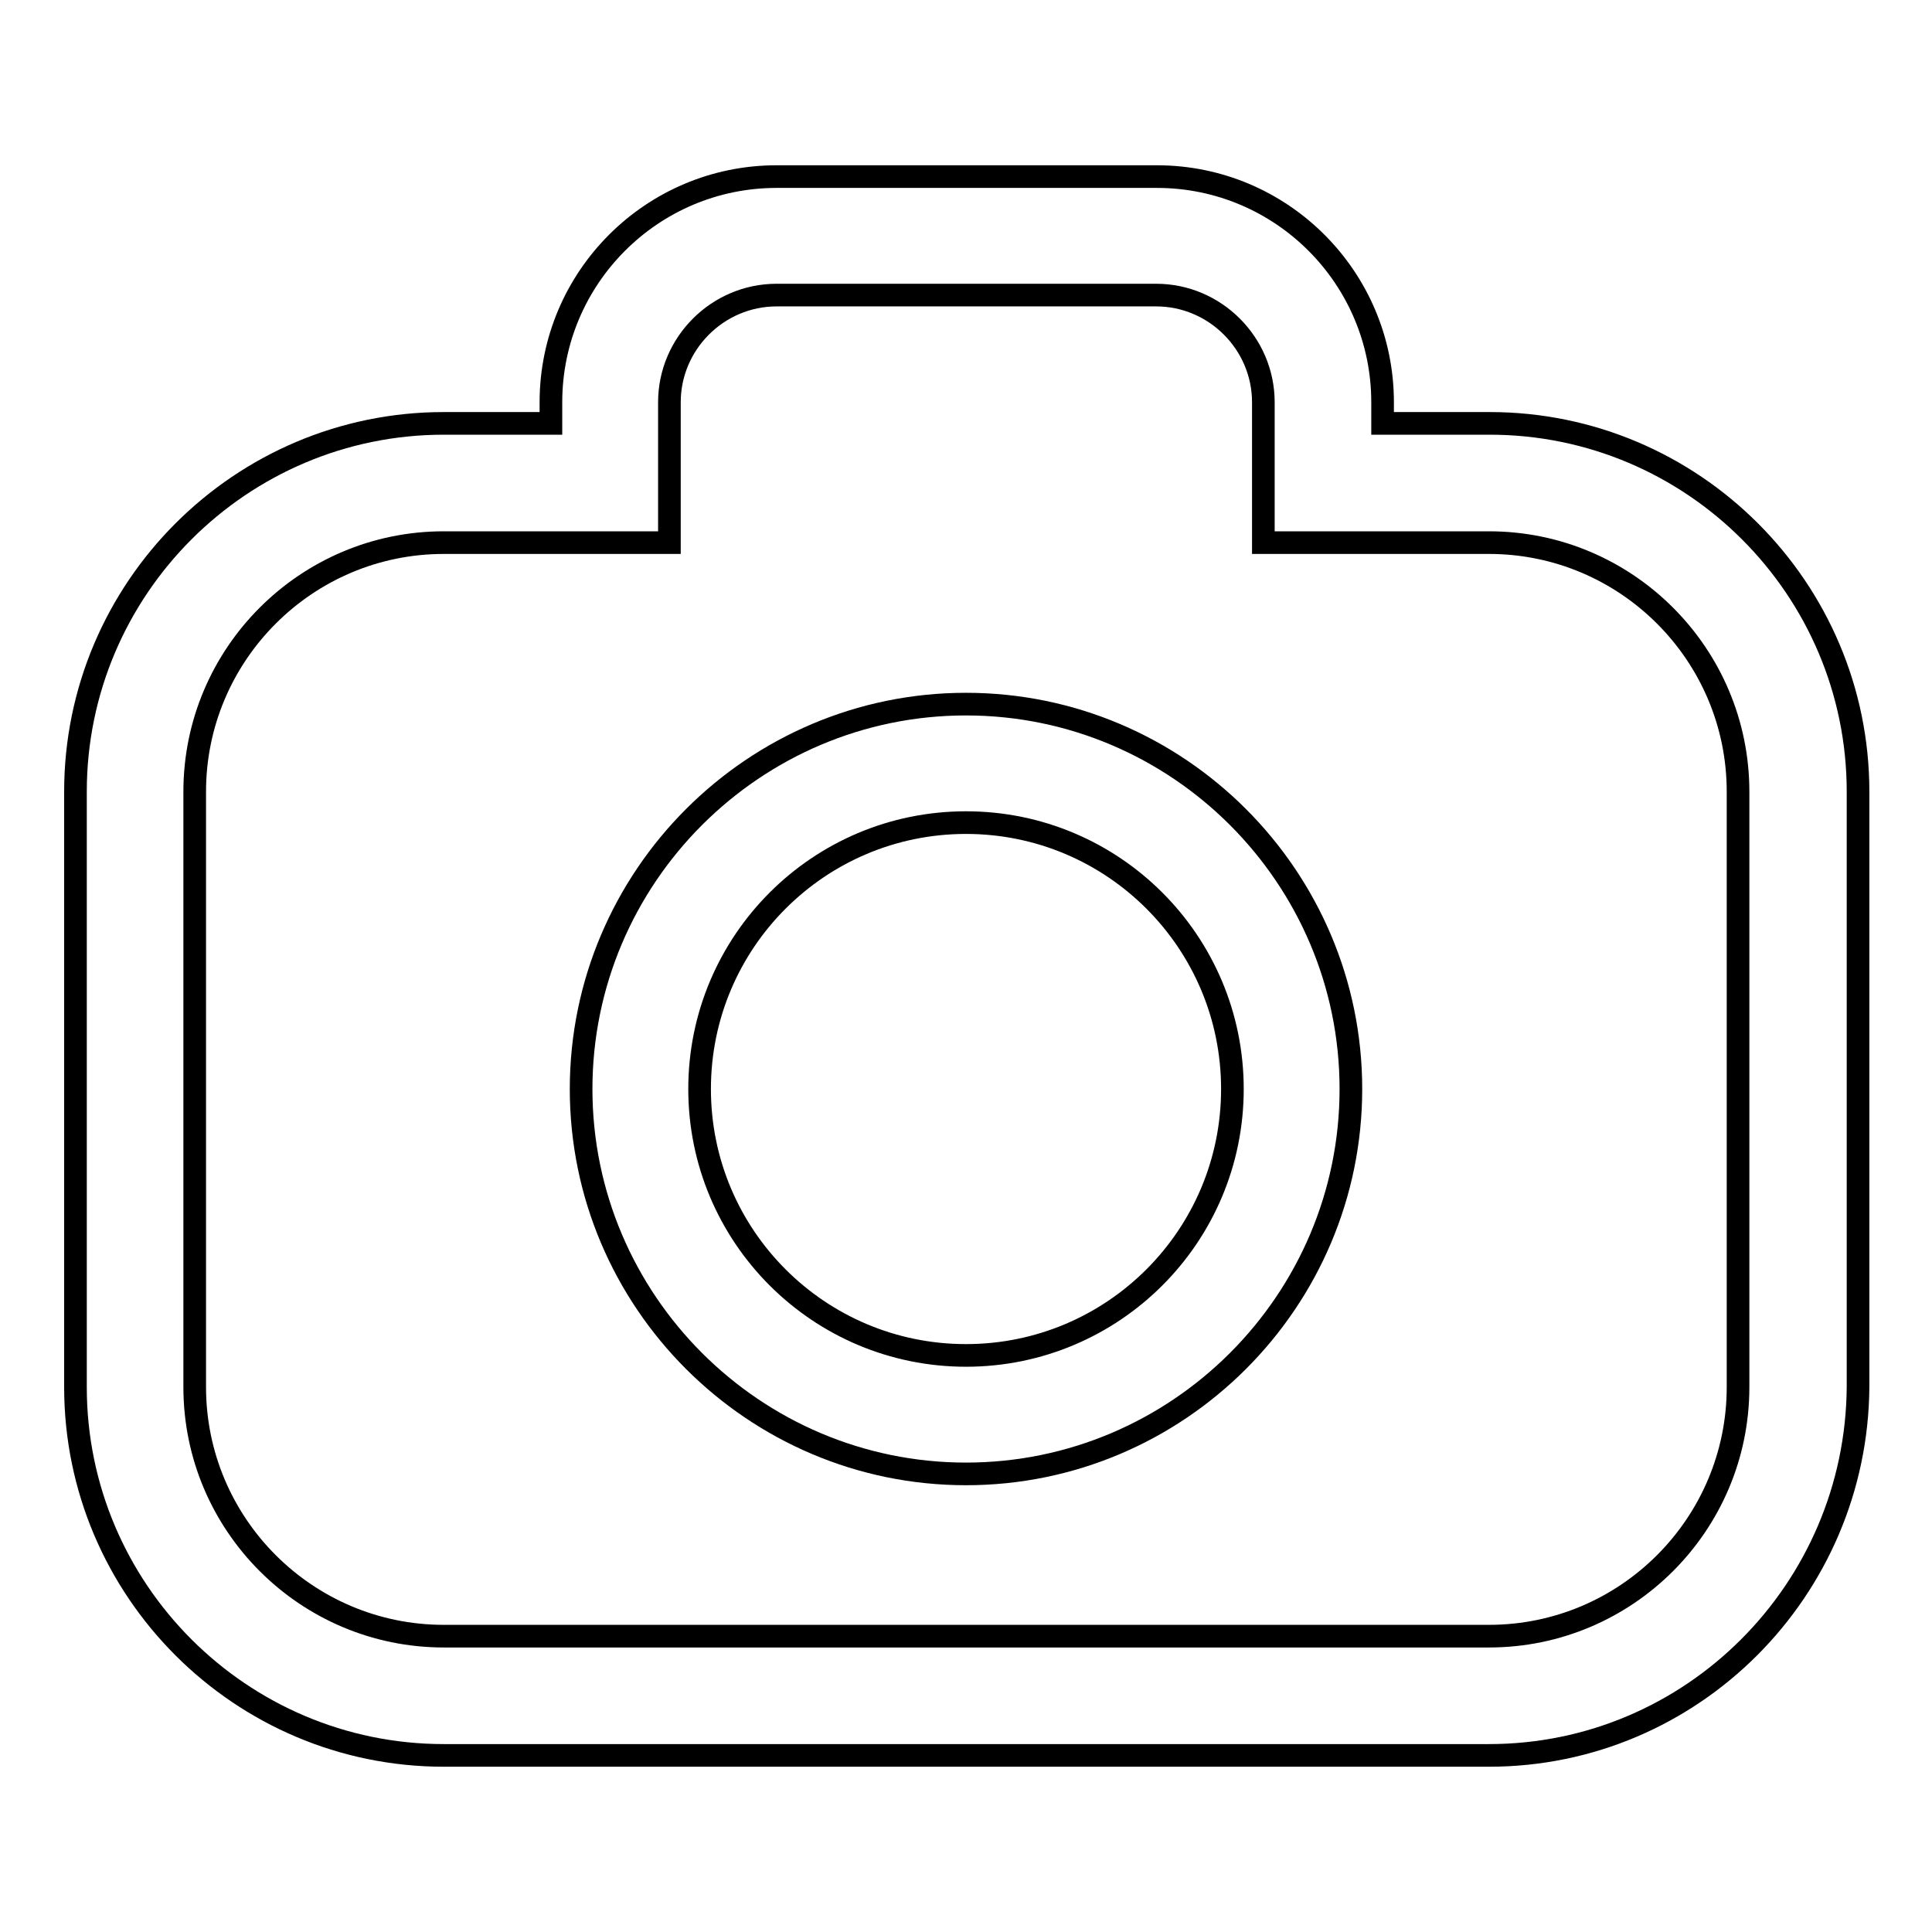 <?xml version="1.0" encoding="utf-8"?>
<!-- Svg Vector Icons : http://www.onlinewebfonts.com/icon -->
<!DOCTYPE svg PUBLIC "-//W3C//DTD SVG 1.1//EN" "http://www.w3.org/Graphics/SVG/1.1/DTD/svg11.dtd">
<svg version="1.1" xmlns="http://www.w3.org/2000/svg" xmlns:xlink="http://www.w3.org/1999/xlink" x="0px" y="0px" viewBox="0 0 256 256" enable-background="new 0 0 256 256" xml:space="preserve">
<g><g><path stroke-width="3" fill-opacity="0" stroke="#000000"  d="M128,195.3c-28.1,0-51-22.9-51-51c0-28.1,22.9-51,51-51c28.1,0,51,22.9,51,51C179,172.4,156.1,195.3,128,195.3z M128,109c-19.5,0-35.3,15.8-35.3,35.3s15.8,35.3,35.3,35.3c19.5,0,35.3-15.8,35.3-35.3S147.5,109,128,109z"/><path stroke-width="3" fill-opacity="0" stroke="#000000"  d="M197.3,232.6H58.8c-26.9,0-48.8-21.9-48.8-48.8v-78.9C10,78,31.9,56.1,58.8,56.1h14.2v-2.8c0-16.5,13.4-29.9,29.9-29.9h50.4c16.5,0,29.9,13.4,29.9,29.9v2.8h14.2c26.9,0,48.8,21.9,48.8,48.8v78.9C246,210.7,224.2,232.6,197.3,232.6z M58.8,71.9c-18.2,0-33,14.8-33,33v78.9c0,18.2,14.8,33,33,33h138.5c18.2,0,33-14.8,33-33v-78.9c0-18.2-14.8-33-33-33h-29.9V53.3c0-7.8-6.4-14.2-14.2-14.2h-50.3c-7.8,0-14.2,6.4-14.2,14.2v18.6H58.8z"/></g></g>
</svg>
